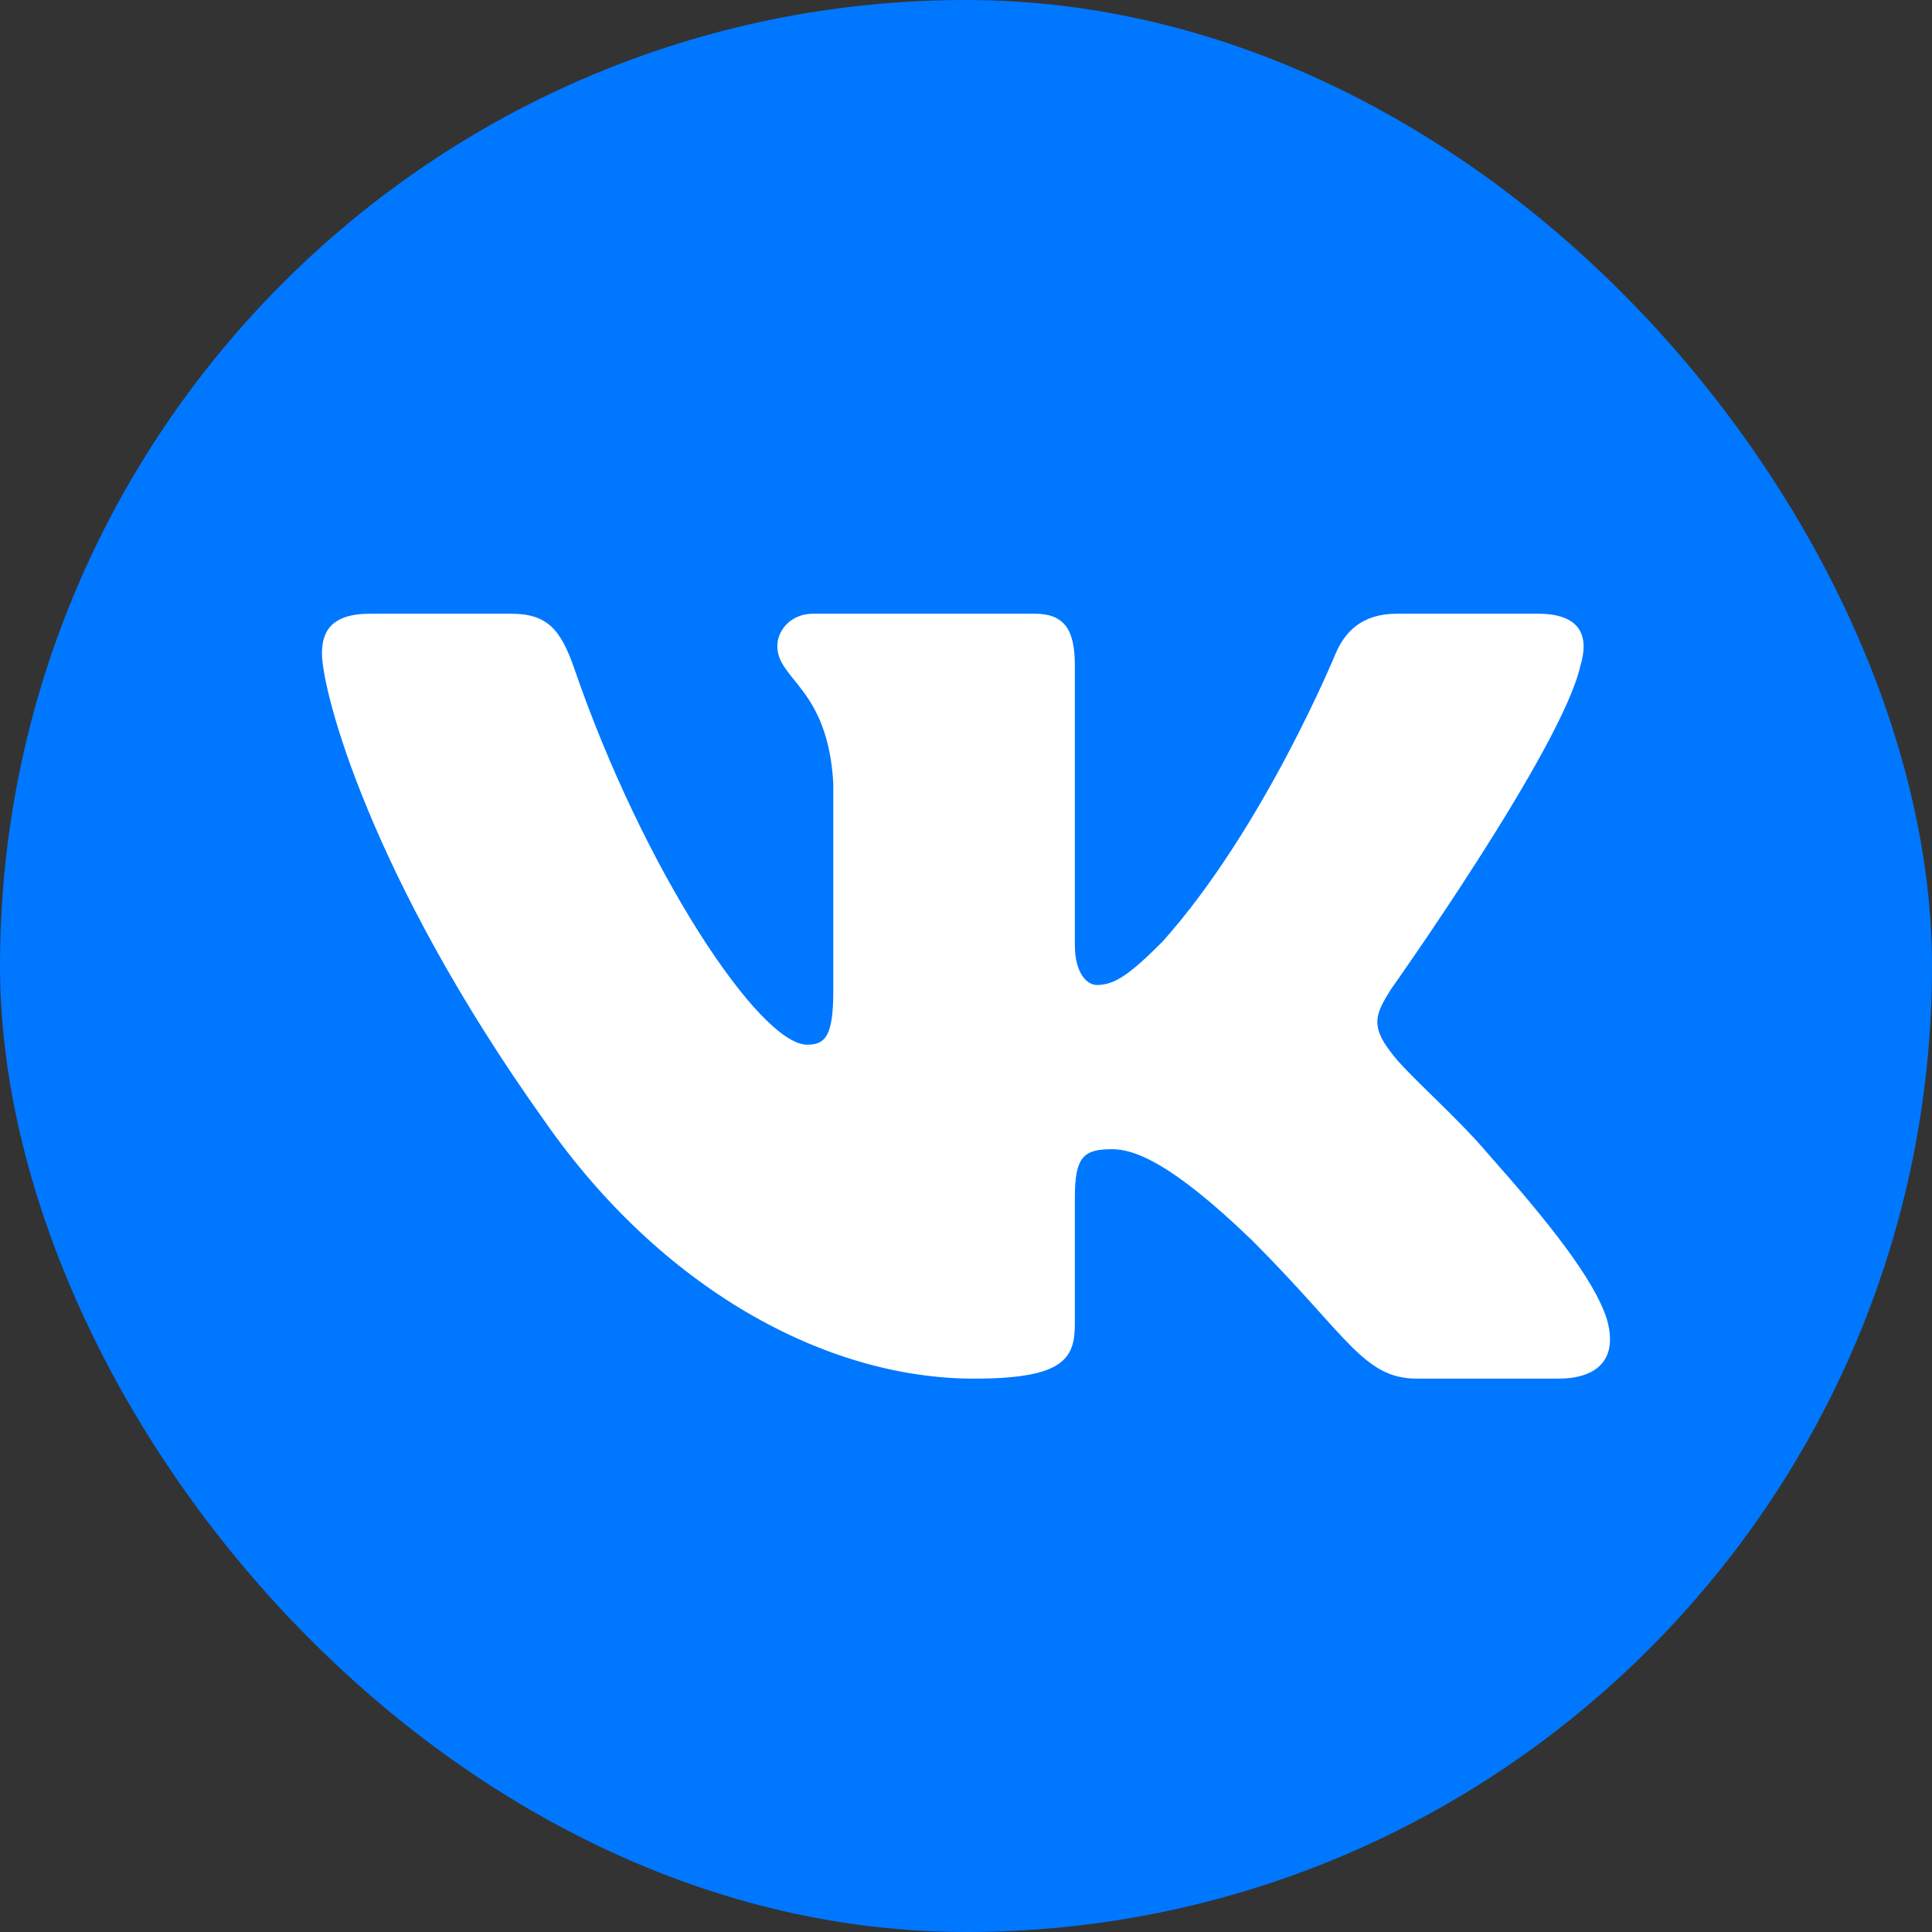 <?xml version="1.0" encoding="UTF-8"?> <svg xmlns="http://www.w3.org/2000/svg" width="29" height="29" viewBox="0 0 29 29" fill="none"><rect x="0" y="0" width="29" height="29" fill="#333333" stroke="none"/> <rect width="29" height="29" rx="14.5" fill="#0077FF"></rect> <path fill-rule="evenodd" clip-rule="evenodd" d="M23.723 9.99C23.858 9.542 23.723 9.212 23.083 9.212H20.968C20.43 9.212 20.183 9.497 20.048 9.81C20.048 9.81 18.973 12.432 17.449 14.135C16.956 14.628 16.732 14.785 16.463 14.785C16.328 14.785 16.134 14.628 16.134 14.18V9.99C16.134 9.452 15.978 9.212 15.53 9.212H12.206C11.87 9.212 11.668 9.462 11.668 9.698C11.668 10.208 12.429 10.326 12.508 11.76V14.875C12.508 15.557 12.385 15.681 12.116 15.681C11.399 15.681 9.655 13.048 8.62 10.034C8.417 9.449 8.214 9.212 7.673 9.212H5.558C4.954 9.212 4.833 9.497 4.833 9.81C4.833 10.371 5.55 13.149 8.172 16.824C9.92 19.334 12.382 20.694 14.623 20.694C15.968 20.694 16.134 20.392 16.134 19.872V17.975C16.134 17.37 16.261 17.25 16.687 17.25C17.001 17.25 17.538 17.407 18.793 18.617C20.227 20.05 20.464 20.694 21.27 20.694H23.386C23.99 20.694 24.292 20.392 24.118 19.796C23.927 19.201 23.242 18.339 22.334 17.317C21.841 16.734 21.101 16.107 20.877 15.793C20.564 15.39 20.653 15.211 20.877 14.852C20.877 14.852 23.454 11.222 23.723 9.99V9.99Z" fill="white"></path> </svg> 